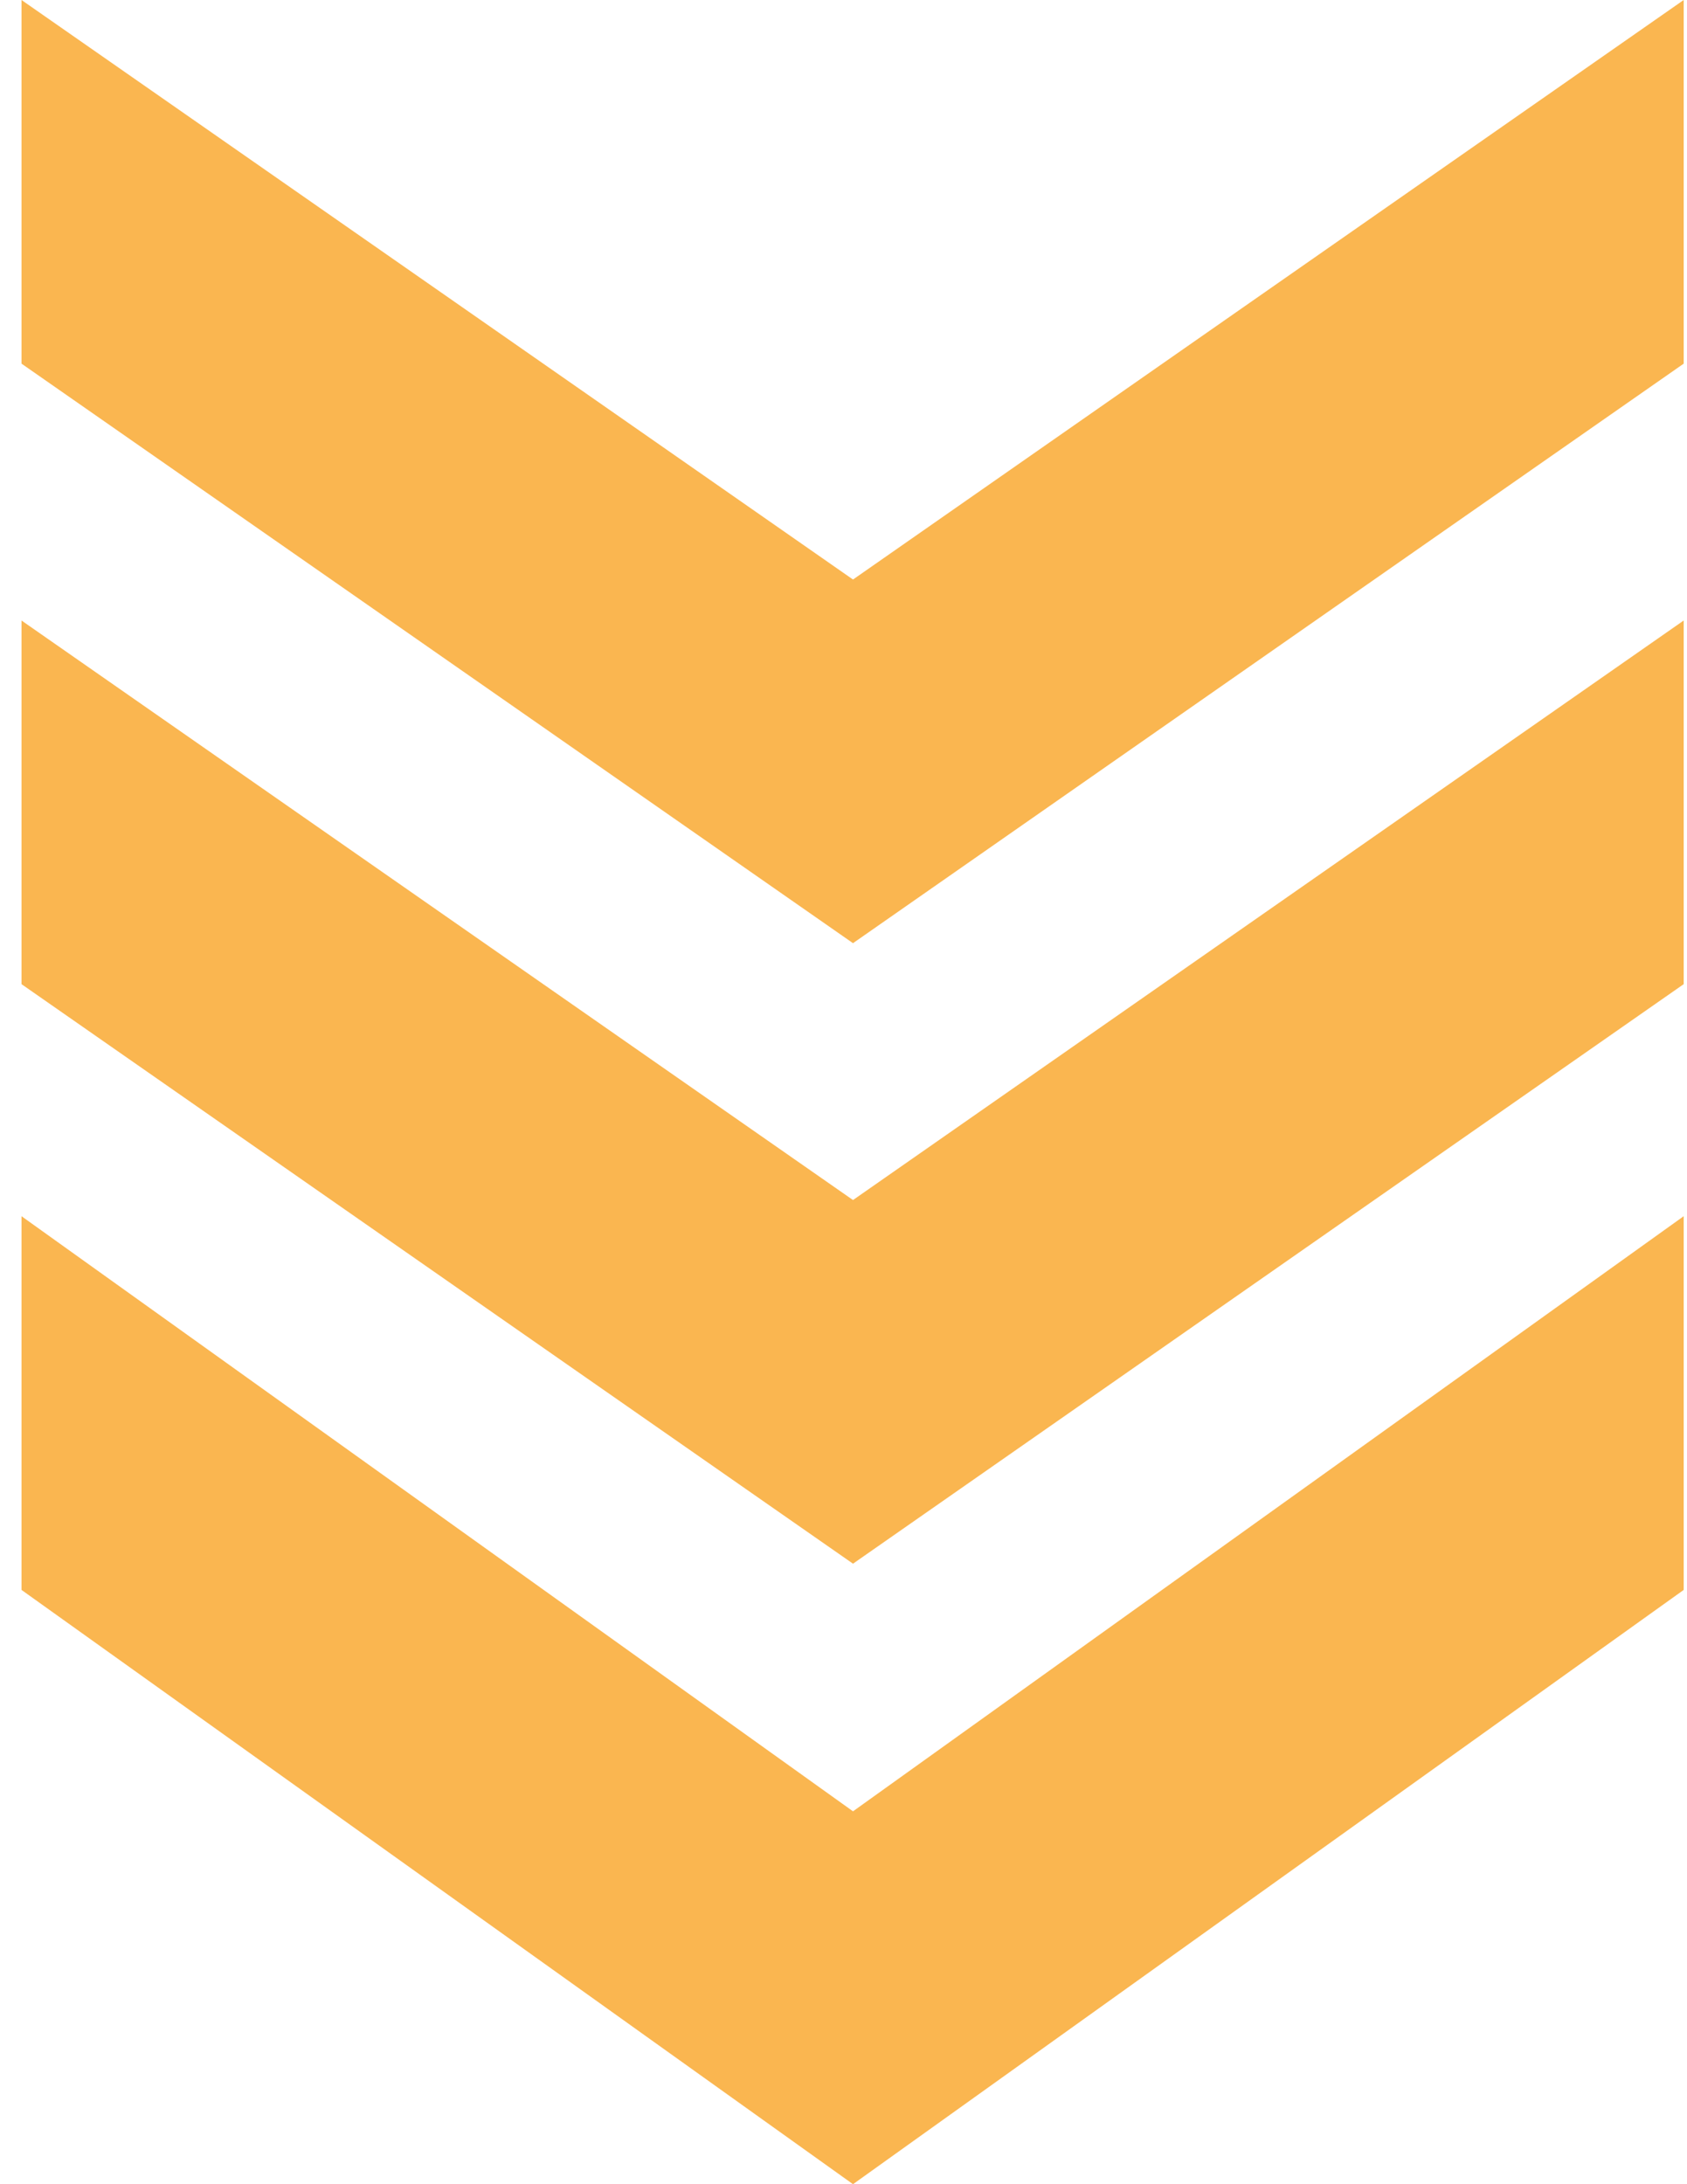 <svg width="68" height="88" viewBox="0 0 68 88" fill="none" xmlns="http://www.w3.org/2000/svg">
<path d="M67.867 64.057V49L34.383 72.977L0.867 49V64.057L34.383 88L67.867 64.057Z" fill="#FAB650"/>
<path d="M67.867 39.651V25L34.383 48.349L0.867 25V39.651L34.383 63L67.867 39.651Z" fill="#FAB650"/>
<path d="M67.867 14.651V0L34.383 23.349L0.867 0V14.651L34.383 38L67.867 14.651Z" fill="#FAB650"/>
</svg>
